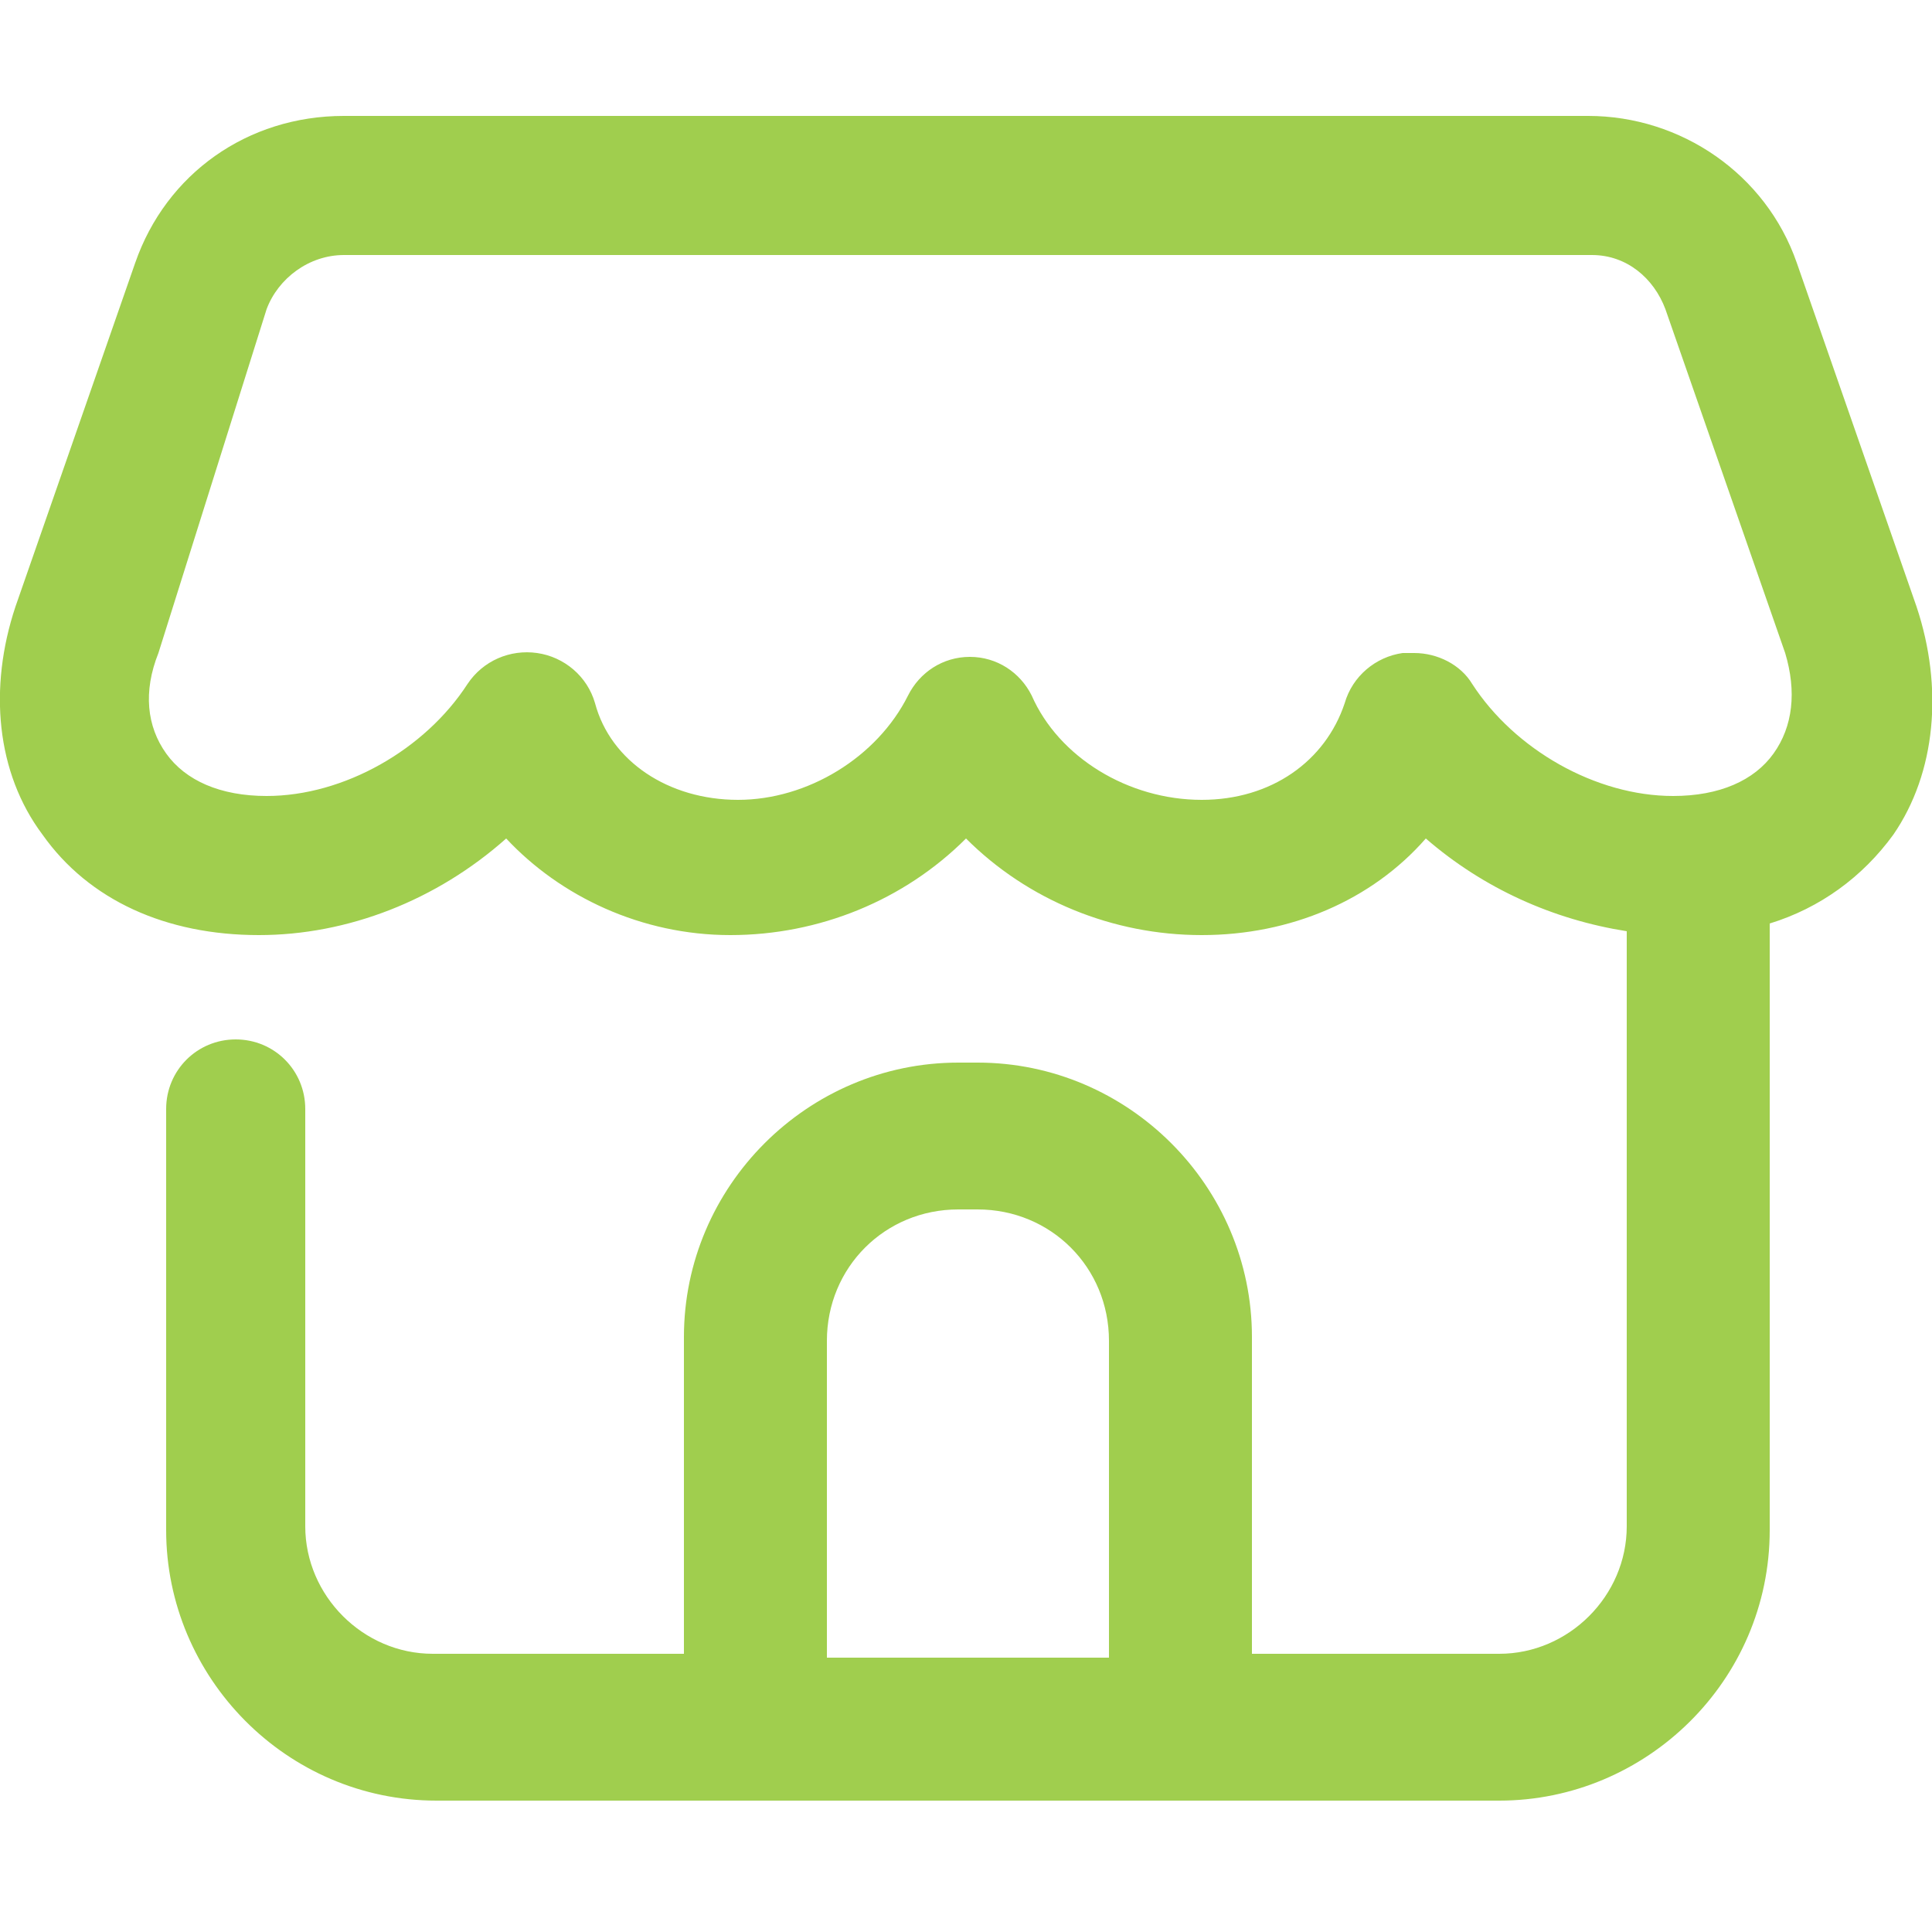 <?xml version="1.0" encoding="utf-8"?>
<!-- Generator: Adobe Illustrator 28.0.0, SVG Export Plug-In . SVG Version: 6.00 Build 0)  -->
<svg version="1.1" id="Layer_1" xmlns="http://www.w3.org/2000/svg" xmlns:xlink="http://www.w3.org/1999/xlink" x="0px" y="0px"
	 viewBox="0 0 50 50" style="enable-background:new 0 0 50 50;" xml:space="preserve">
<style type="text/css">
	.st0{fill:#A0CE4E;}
</style>
<path class="st0" d="M49.6,15.7l-3.1-8.9c-0.8-2.3-3-3.8-5.4-3.8H8.9C6.4,3,4.3,4.5,3.5,6.8l-3.1,8.9c-0.7,2.1-0.5,4.3,0.7,5.9
	c1.2,1.7,3.2,2.6,5.6,2.6c2.3,0,4.6-0.9,6.4-2.5c1.4,1.5,3.5,2.5,5.8,2.5c2.3,0,4.5-0.9,6.1-2.5c1.6,1.6,3.8,2.5,6.1,2.5
	c2.3,0,4.4-0.9,5.8-2.5c1.5,1.3,3.3,2.1,5.2,2.4v15.4c0,1.8-1.5,3.3-3.3,3.3h-6.4v-8.2c0-3.9-3.2-7.1-7.1-7.1h-0.5
	c-3.9,0-7.1,3.2-7.1,7.1v8.2h-6.5c-1.8,0-3.3-1.5-3.3-3.3V28.7c0-1-0.8-1.8-1.8-1.8s-1.8,0.8-1.8,1.8v10.9c0,3.8,3.1,7,7,7h8.3h11
	h8.2c3.8,0,7-3.1,7-7V23.9c1.3-0.4,2.4-1.2,3.2-2.3C50.1,20,50.3,17.8,49.6,15.7z M21.4,42.9v-8.2c0-1.9,1.5-3.4,3.4-3.4h0.5
	c1.9,0,3.4,1.5,3.4,3.4v8.2H21.4z M45.9,19.5c-0.5,0.7-1.4,1.1-2.6,1.1c-2,0-4.1-1.2-5.2-2.9c-0.3-0.5-0.9-0.8-1.5-0.8
	c-0.1,0-0.2,0-0.3,0c-0.7,0.1-1.3,0.6-1.5,1.3c-0.5,1.5-1.9,2.5-3.7,2.5c-1.9,0-3.7-1.1-4.4-2.7c-0.3-0.6-0.9-1-1.6-1
	c-0.7,0-1.3,0.4-1.6,1c-0.8,1.6-2.6,2.7-4.4,2.7c-1.8,0-3.3-1-3.7-2.5c-0.2-0.7-0.8-1.2-1.5-1.3c-0.7-0.1-1.4,0.2-1.8,0.8
	c-1.1,1.7-3.2,2.9-5.2,2.9c-1.2,0-2.1-0.4-2.6-1.1c-0.5-0.7-0.6-1.6-0.2-2.6L6.9,8C7.2,7.2,8,6.6,8.9,6.6h32.3
	c0.9,0,1.6,0.6,1.9,1.4l3.1,8.9C46.5,17.9,46.4,18.8,45.9,19.5z"/>
</svg>
